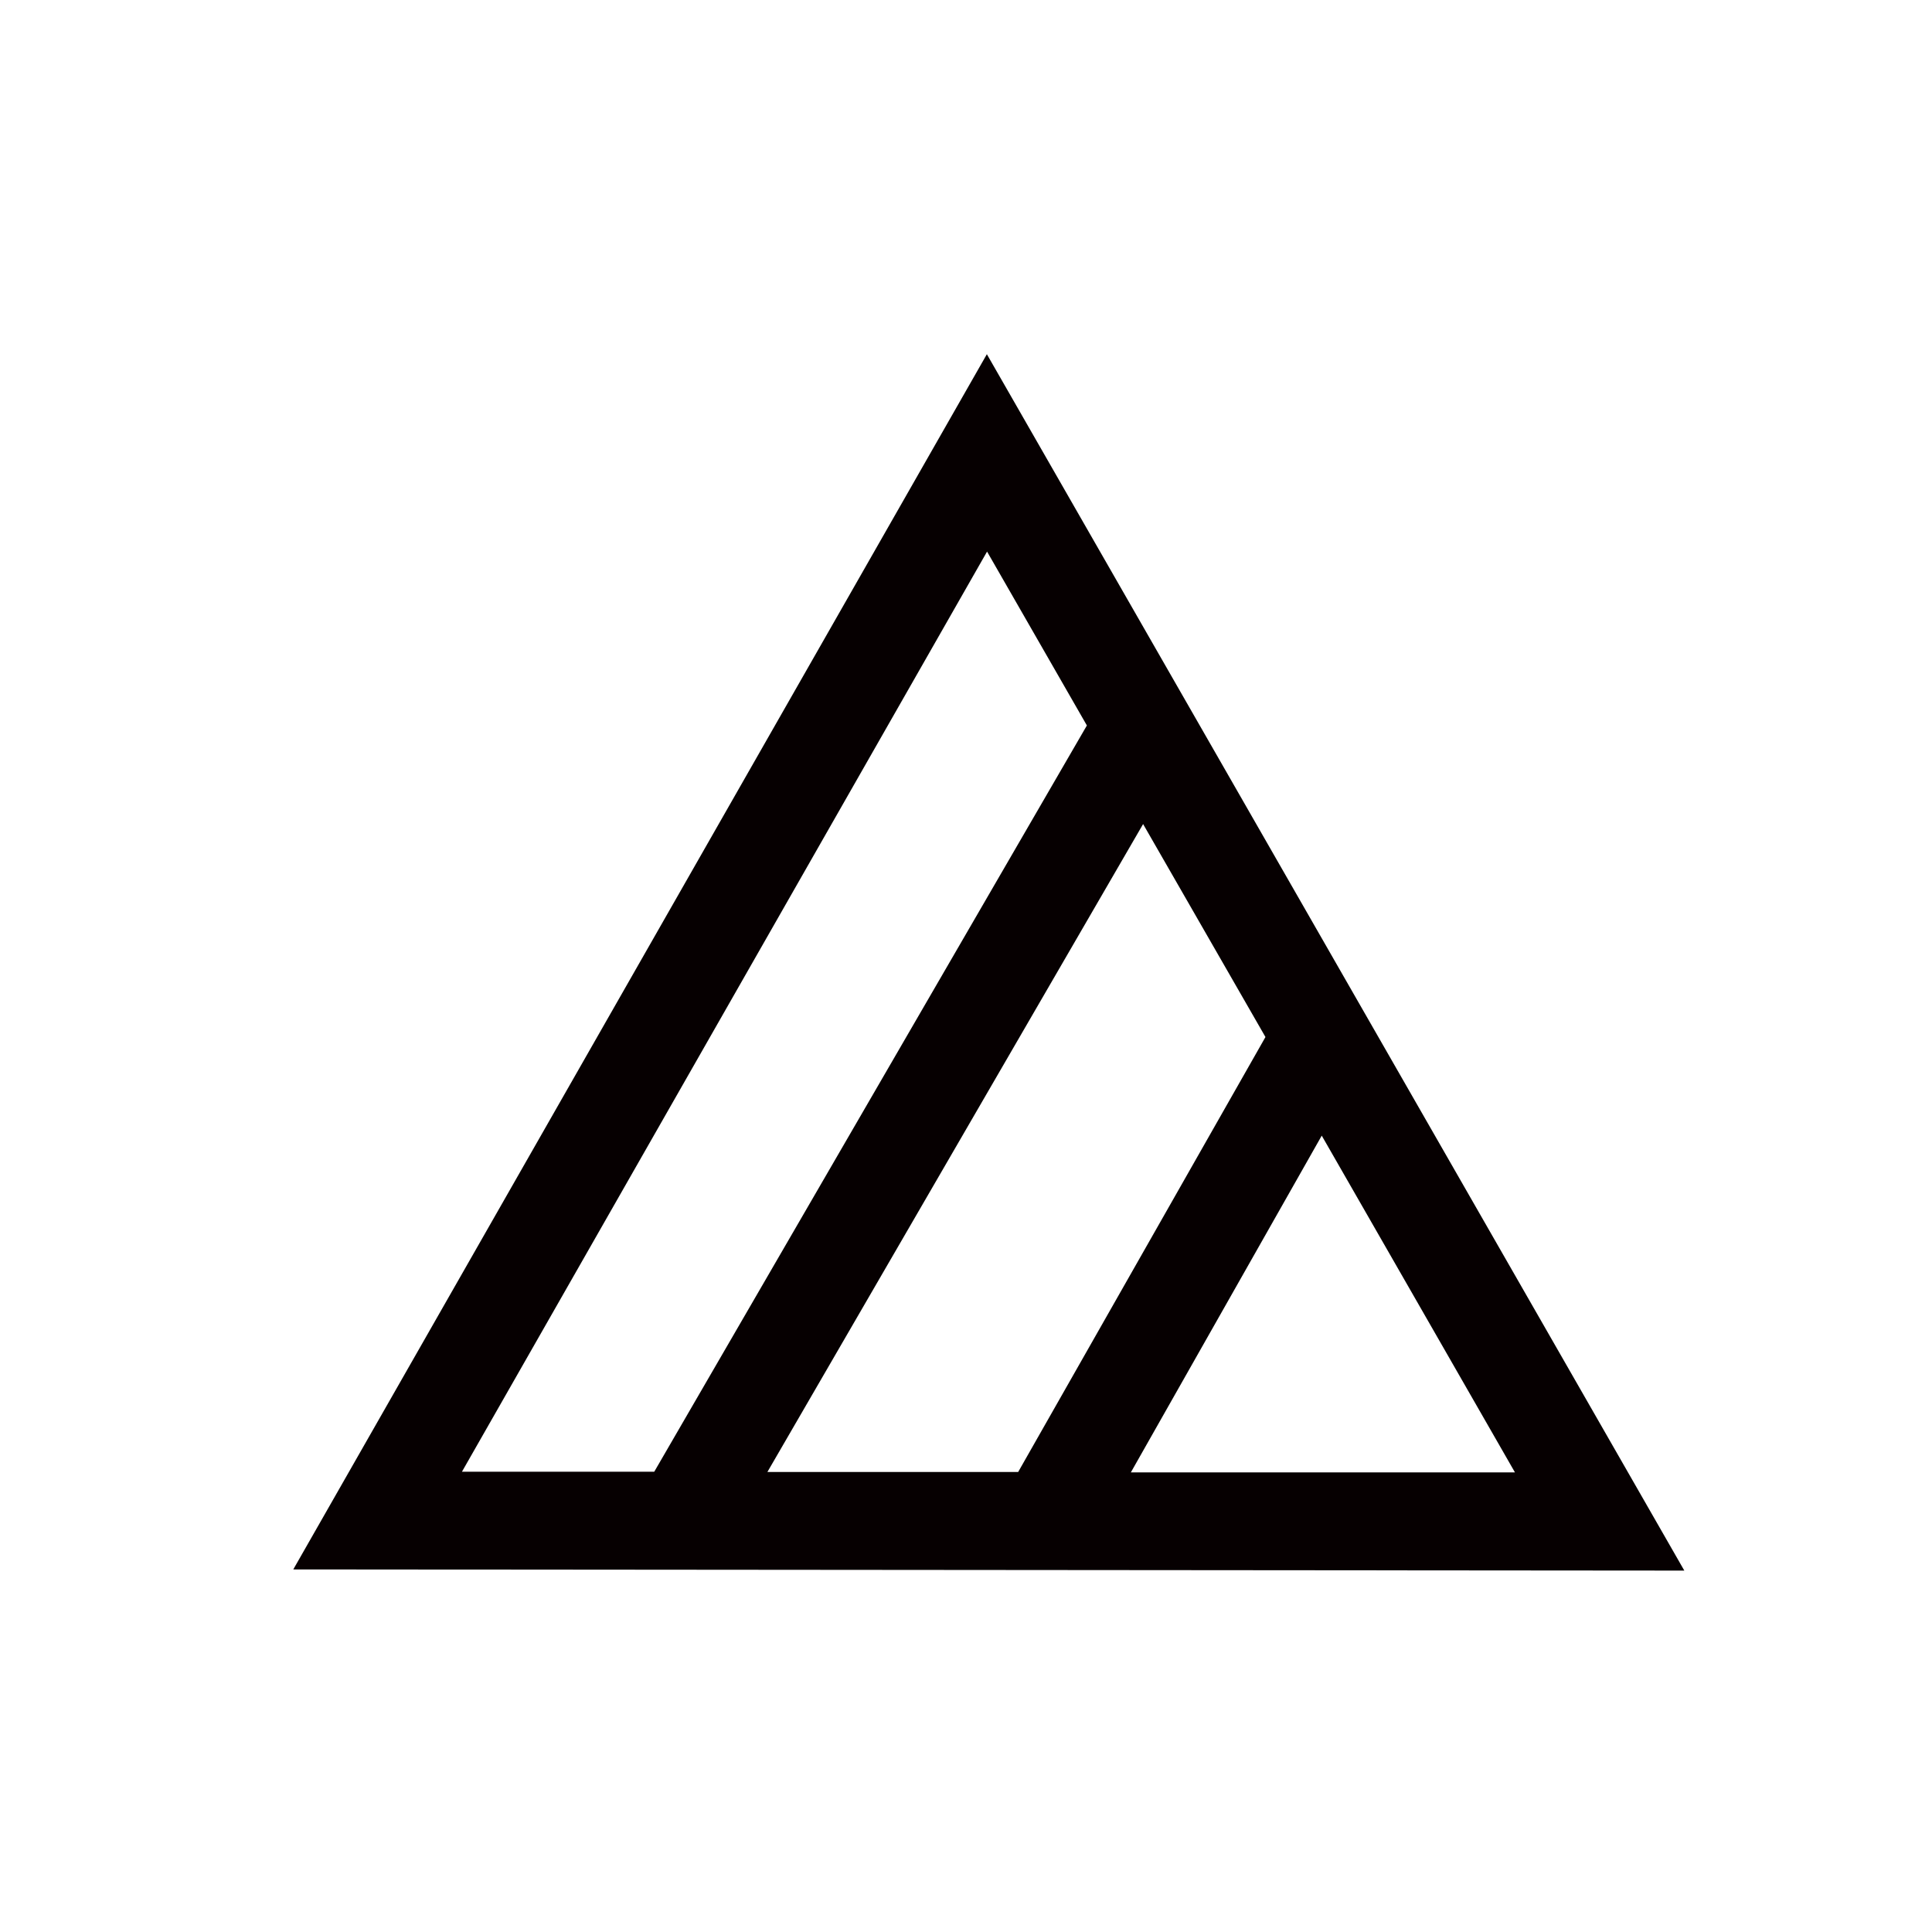 <svg id="レイヤー_1" data-name="レイヤー 1" xmlns="http://www.w3.org/2000/svg" viewBox="0 0 300 300"><defs><style>.cls-1{fill:#060001;}</style></defs><path class="cls-1" d="M153.24,55,45.54,243.7l216,.18Zm52,121.34,30,52.29-59.64,0Zm-47.14,52.23-38.94,0,58.34-100.61,19,33.07ZM153.27,85.65l15.5,27L101.59,228.53l-29.86,0Z"/></svg>